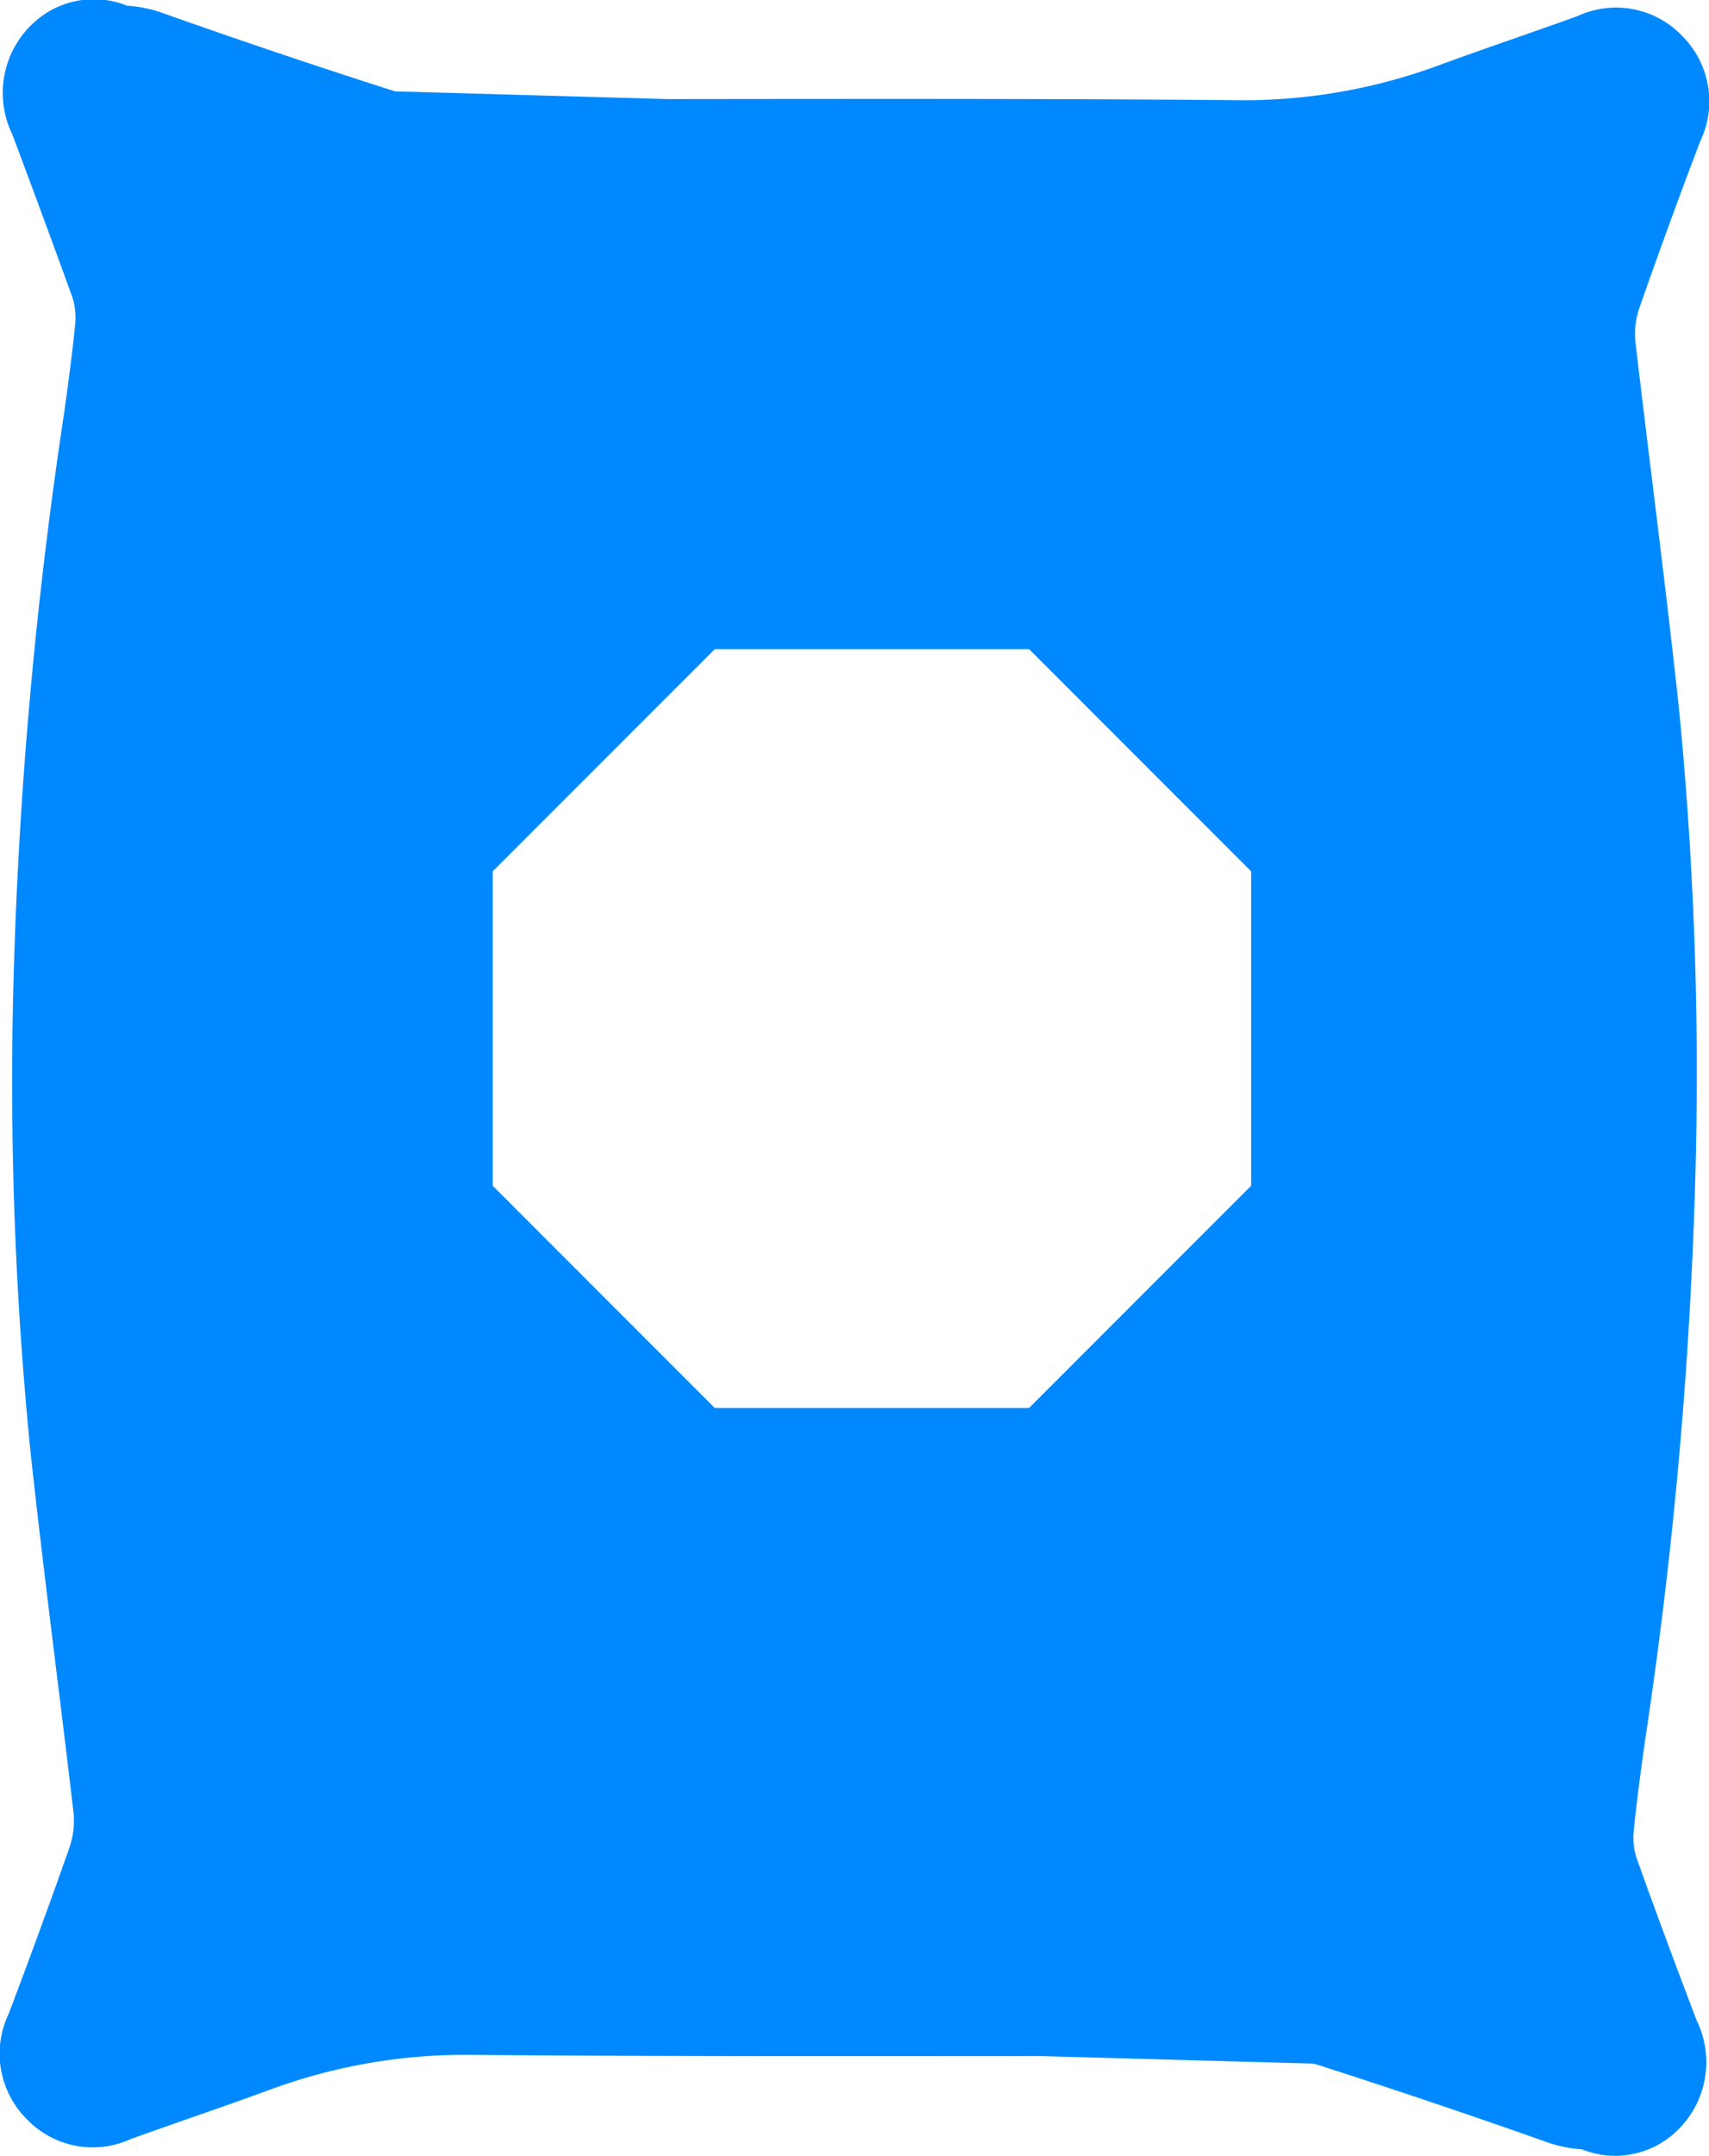 <svg xmlns="http://www.w3.org/2000/svg" width="19.036" height="24" viewBox="0 0 19.036 24">
  <path id="icon-cate-1" d="M-373.272,125.362a.735.735,0,0,1-.05-.317c.034-.349.082-.7.13-1.043a51.217,51.217,0,0,0,.565-6.513,41.546,41.546,0,0,0-.192-5c-.145-1.347-.323-2.69-.48-4.035a.882.882,0,0,1,.041-.386q.327-.936.68-1.862a1.028,1.028,0,0,0-.2-1.169,1.017,1.017,0,0,0-1.164-.224c-.519.188-1.044.363-1.562.554a6.274,6.274,0,0,1-2.262.383c-2.1-.018-4.2-.014-6.3-.012h-.016l-3.031-.086h0c-.013,0-.025-.007-.038-.011q-1.279-.409-2.543-.857a1.441,1.441,0,0,0-.407-.085h0a.989.989,0,0,0-1.059.206,1.058,1.058,0,0,0-.221,1.224q.333.885.655,1.773a.753.753,0,0,1,.049.317c-.034.348-.082.7-.13,1.043a51.414,51.414,0,0,0-.565,6.514,41.523,41.523,0,0,0,.192,4.994c.145,1.347.324,2.691.481,4.036a.914.914,0,0,1-.041.386q-.329.935-.681,1.862a1.029,1.029,0,0,0,.2,1.169,1.017,1.017,0,0,0,1.163.223c.52-.187,1.044-.363,1.563-.554a6.29,6.29,0,0,1,2.261-.382c2.1.018,4.2.014,6.3.013l3.047.084h0l.039.011q1.277.409,2.543.857a1.444,1.444,0,0,0,.408.086.989.989,0,0,0,1.059-.206,1.056,1.056,0,0,0,.221-1.225C-372.84,126.546-373.06,125.955-373.272,125.362Zm-4.309-7.527-2.474,2.474h-3.5l-2.474-2.474v-3.5l2.474-2.474h3.5l2.474,2.474Z" transform="translate(391.517 -104.635)" fill="#0089ff"/>
</svg>
